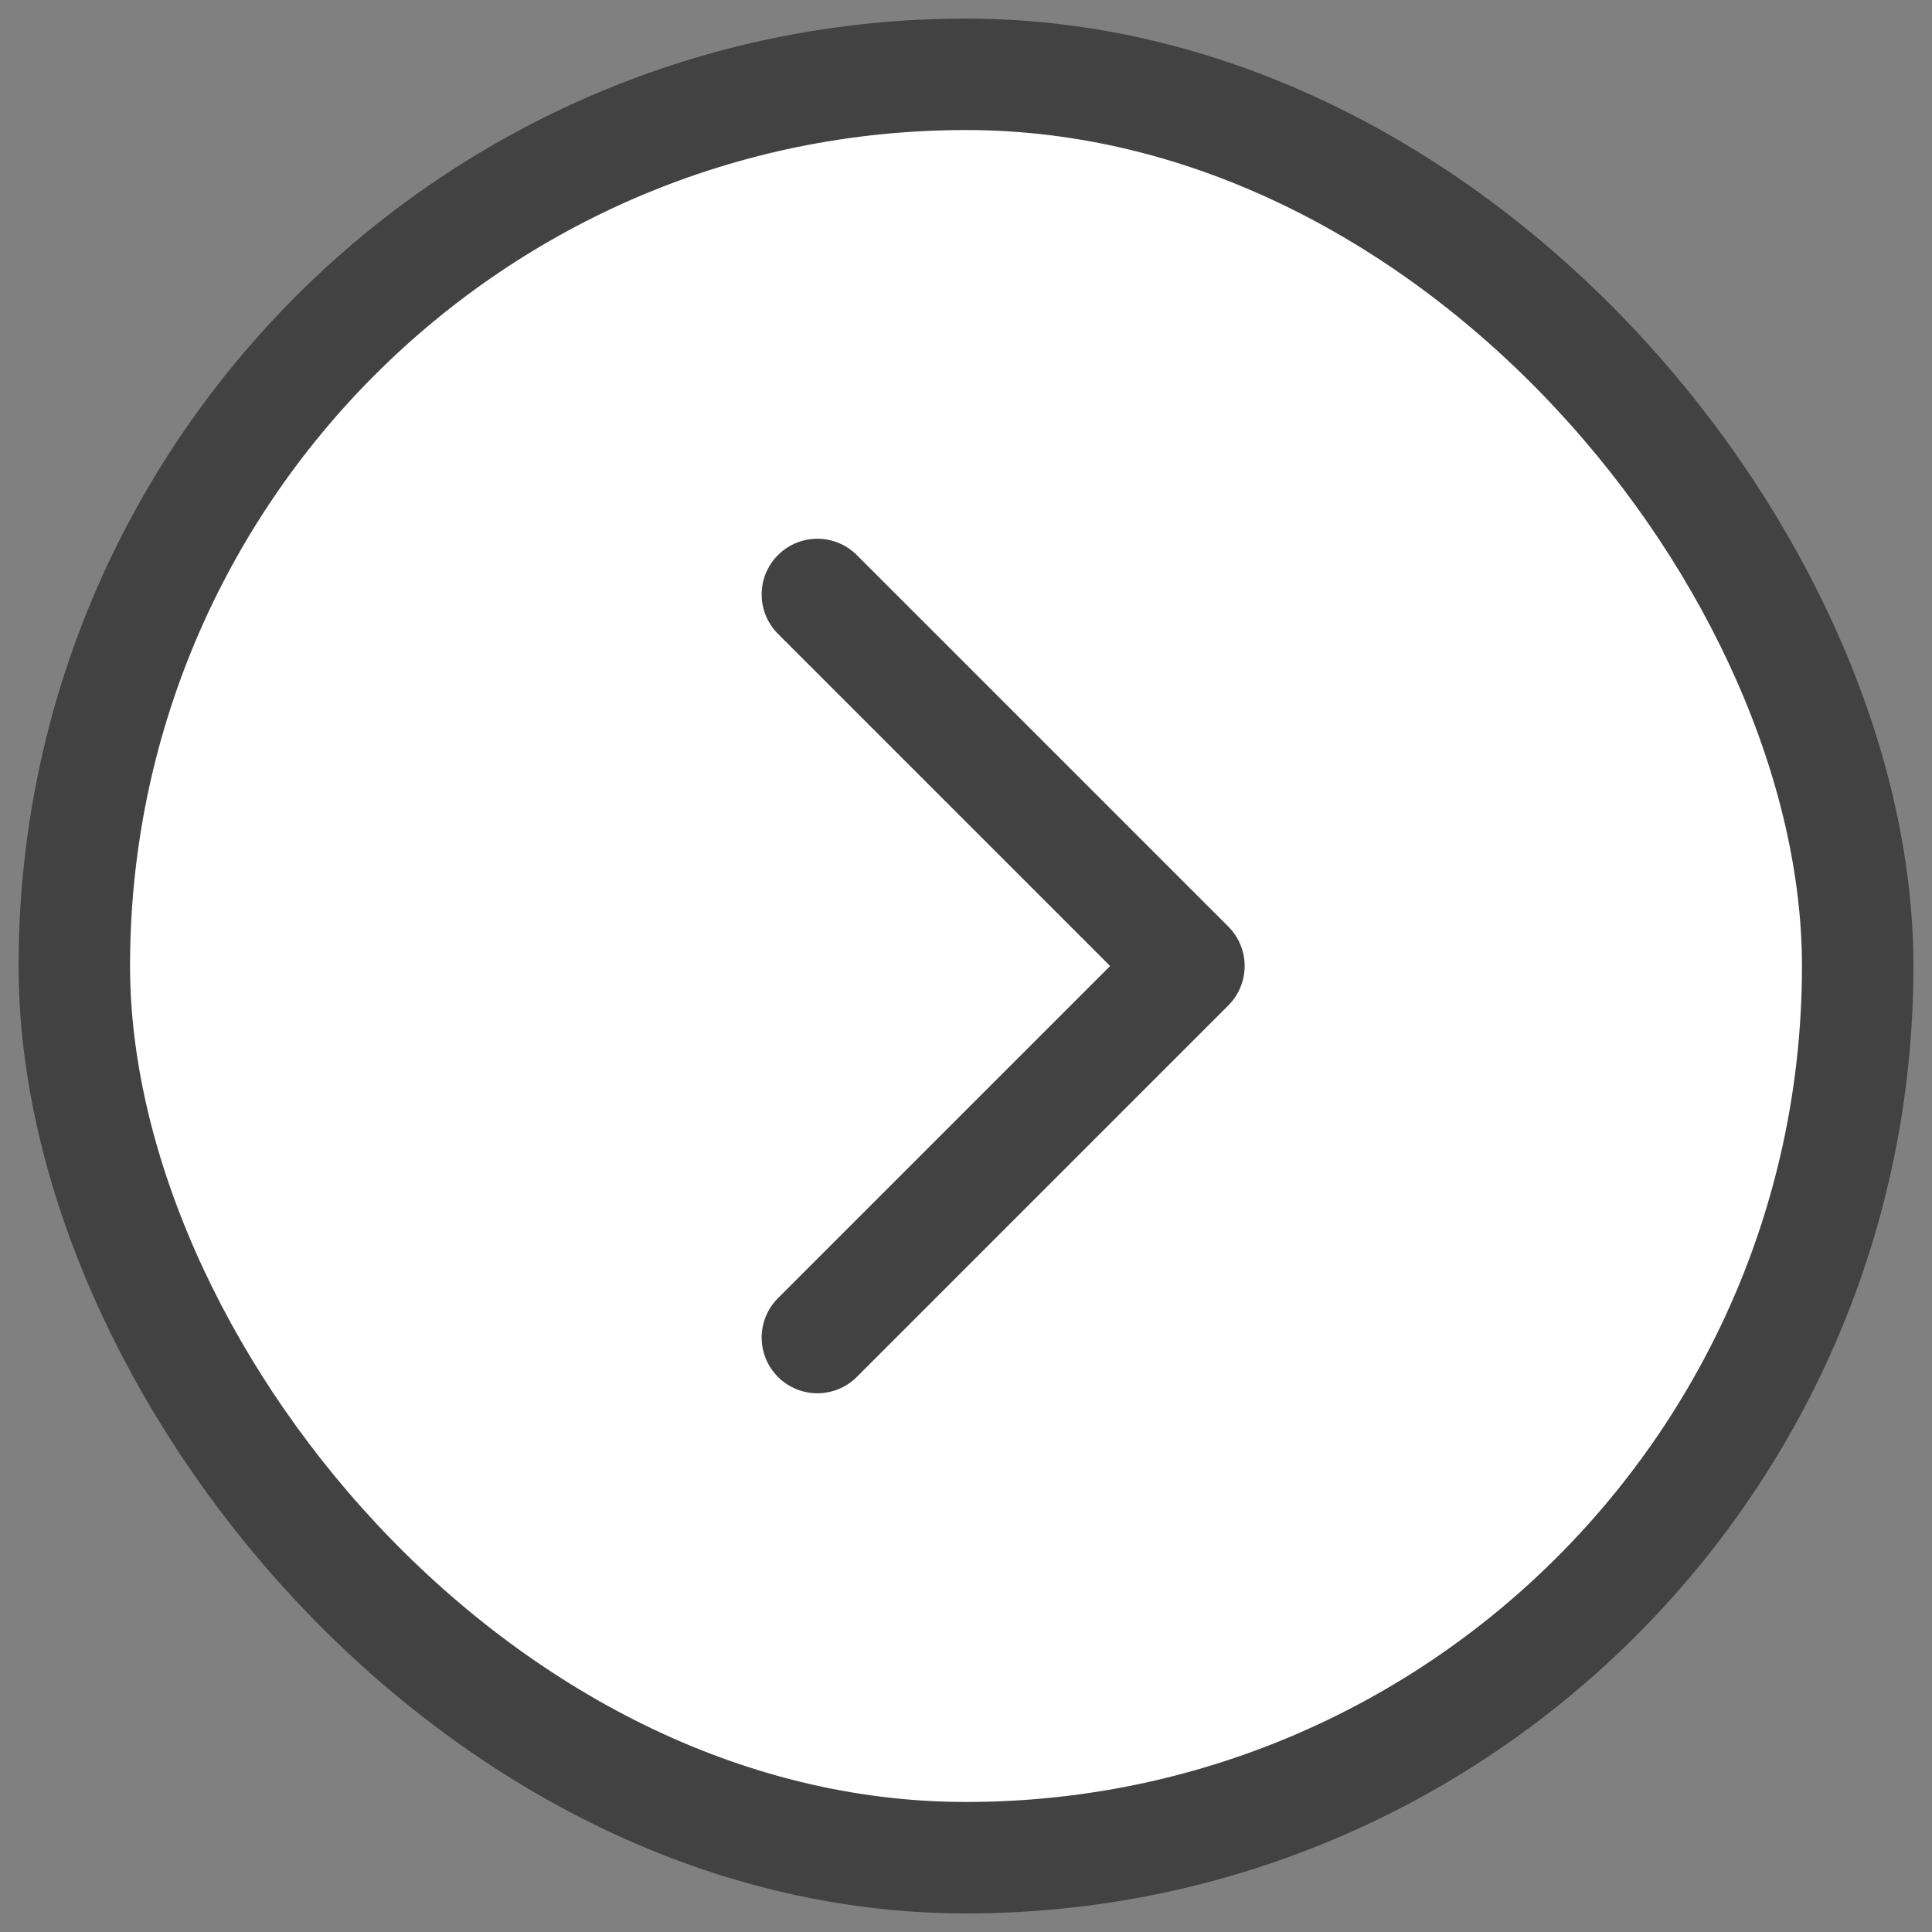 <svg width="26" height="26" viewBox="0 0 26 26" fill="none" xmlns="http://www.w3.org/2000/svg">
<rect x="0" y="0" width="26" height="26" fill="#808080" stroke="none"/>
<rect x="1" y="1" width="24" height="24" rx="12" fill="white"/>
<path d="M11 8L16 13L11 18" stroke="#424242" stroke-width="1.5" stroke-linecap="round" stroke-linejoin="round"/>
<rect x="1" y="1" width="24" height="24" rx="12" stroke="#424242" stroke-width="1.5" stroke-miterlimit="0" stroke-linejoin="bevel"/>
</svg>
